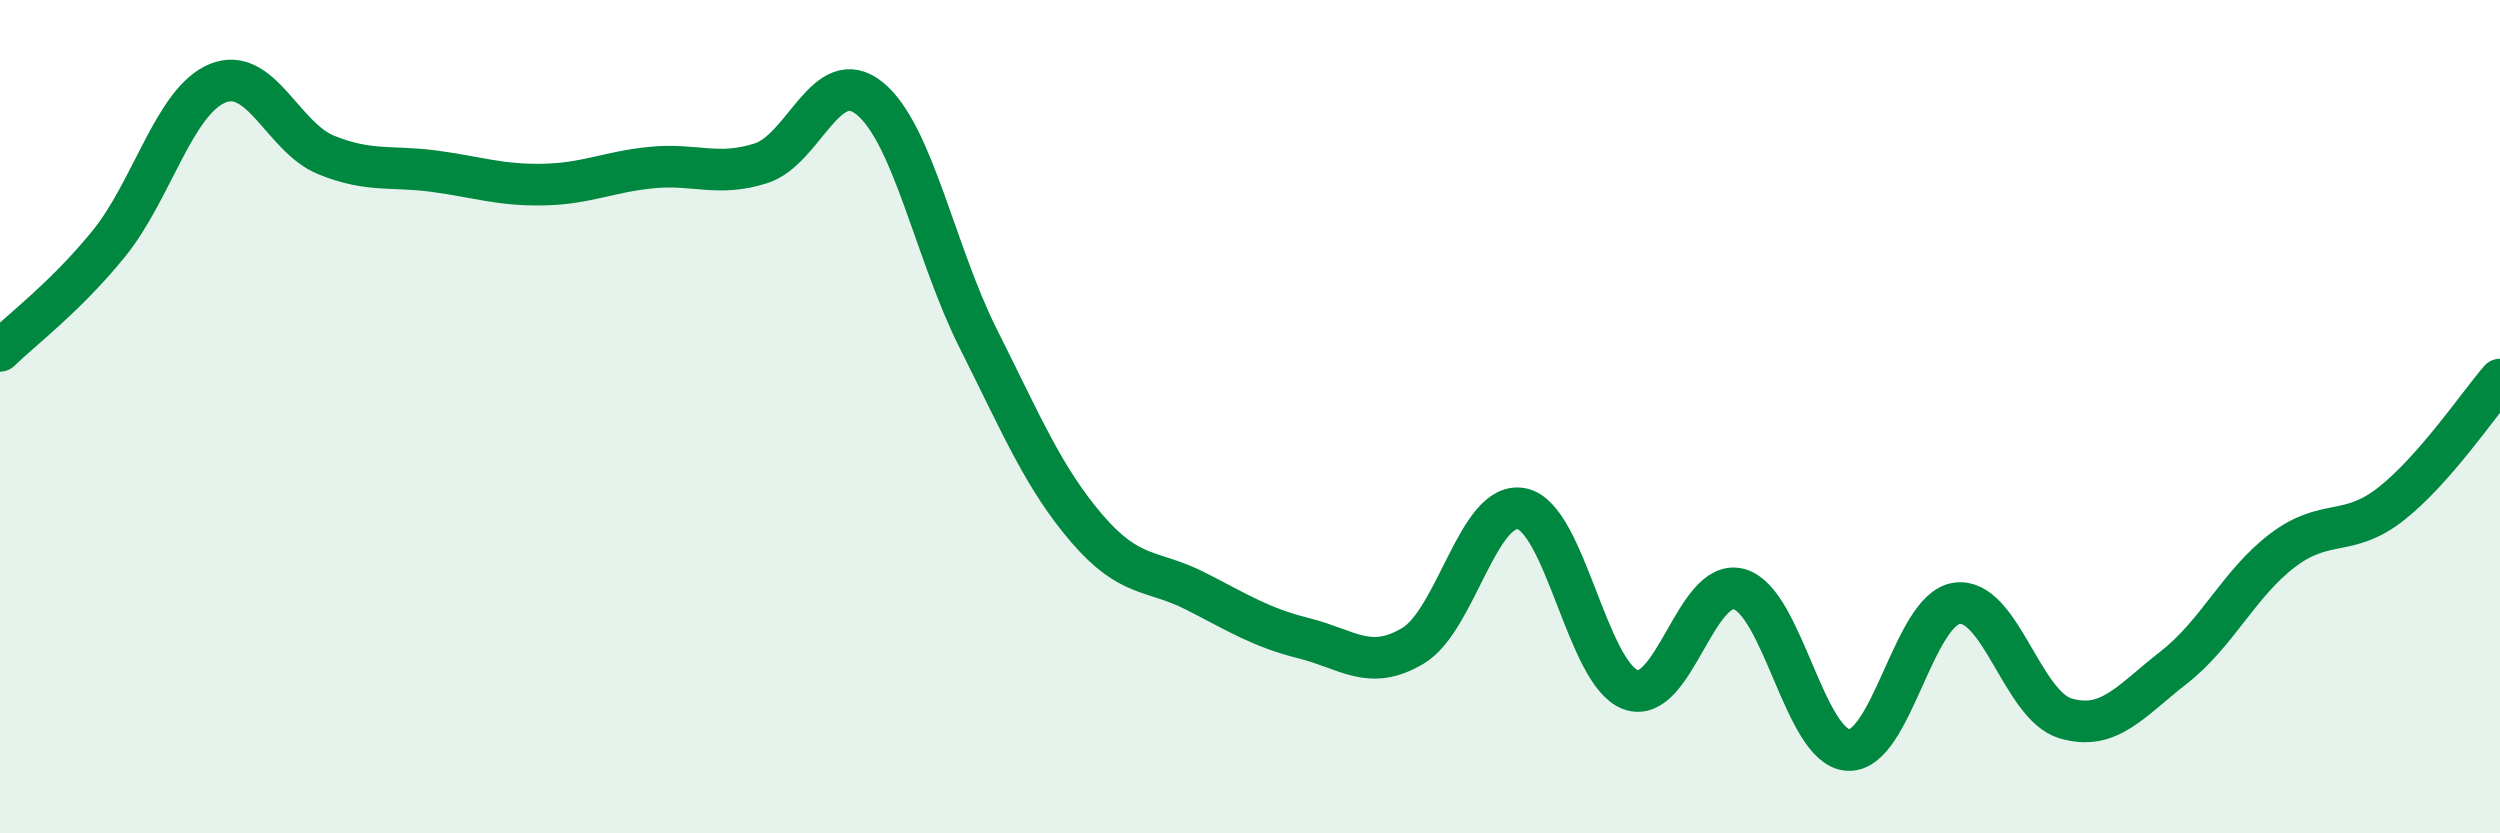 
    <svg width="60" height="20" viewBox="0 0 60 20" xmlns="http://www.w3.org/2000/svg">
      <path
        d="M 0,8.42 C 0.52,7.91 1.57,7.13 2.61,5.85 C 3.65,4.57 4.18,2.43 5.22,2 C 6.26,1.57 6.79,3.3 7.83,3.72 C 8.87,4.14 9.39,3.97 10.43,4.11 C 11.47,4.25 12,4.45 13.04,4.43 C 14.08,4.41 14.61,4.12 15.65,4.02 C 16.69,3.92 17.22,4.25 18.26,3.92 C 19.3,3.59 19.83,1.52 20.87,2.36 C 21.91,3.2 22.44,6.06 23.48,8.13 C 24.52,10.2 25.05,11.48 26.09,12.69 C 27.13,13.9 27.66,13.66 28.7,14.19 C 29.74,14.72 30.26,15.06 31.3,15.32 C 32.34,15.58 32.87,16.12 33.91,15.5 C 34.95,14.88 35.48,12 36.52,12.21 C 37.56,12.42 38.09,16.16 39.13,16.55 C 40.17,16.94 40.7,13.85 41.74,14.14 C 42.78,14.43 43.31,17.93 44.35,18 C 45.39,18.07 45.92,14.63 46.96,14.48 C 48,14.33 48.53,16.93 49.57,17.24 C 50.61,17.55 51.13,16.83 52.17,16.02 C 53.21,15.21 53.74,14 54.78,13.21 C 55.82,12.42 56.35,12.91 57.39,12.09 C 58.43,11.27 59.48,9.71 60,9.11L60 20L0 20Z"
        fill="#008740"
        opacity="0.1"
        stroke-linecap="round"
        stroke-linejoin="round"
      />
      <path
        d="M 0,8.42 C 0.52,7.91 1.57,7.13 2.61,5.85 C 3.65,4.57 4.18,2.43 5.22,2 C 6.26,1.57 6.79,3.3 7.83,3.72 C 8.87,4.14 9.39,3.97 10.43,4.11 C 11.47,4.25 12,4.45 13.04,4.43 C 14.08,4.41 14.61,4.12 15.65,4.02 C 16.69,3.92 17.22,4.25 18.26,3.92 C 19.3,3.59 19.83,1.52 20.87,2.36 C 21.91,3.2 22.44,6.06 23.48,8.13 C 24.52,10.2 25.05,11.48 26.09,12.69 C 27.13,13.9 27.66,13.66 28.7,14.19 C 29.74,14.72 30.26,15.06 31.3,15.32 C 32.34,15.58 32.87,16.12 33.91,15.5 C 34.95,14.88 35.48,12 36.52,12.21 C 37.56,12.42 38.09,16.16 39.13,16.55 C 40.17,16.94 40.7,13.85 41.74,14.14 C 42.78,14.43 43.31,17.93 44.35,18 C 45.39,18.07 45.92,14.63 46.96,14.48 C 48,14.33 48.53,16.93 49.57,17.24 C 50.61,17.55 51.13,16.83 52.17,16.02 C 53.21,15.21 53.74,14 54.78,13.21 C 55.82,12.42 56.35,12.91 57.39,12.09 C 58.43,11.27 59.48,9.71 60,9.11"
        stroke="#008740"
        stroke-width="1"
        fill="none"
        stroke-linecap="round"
        stroke-linejoin="round"
      />
    </svg>
  